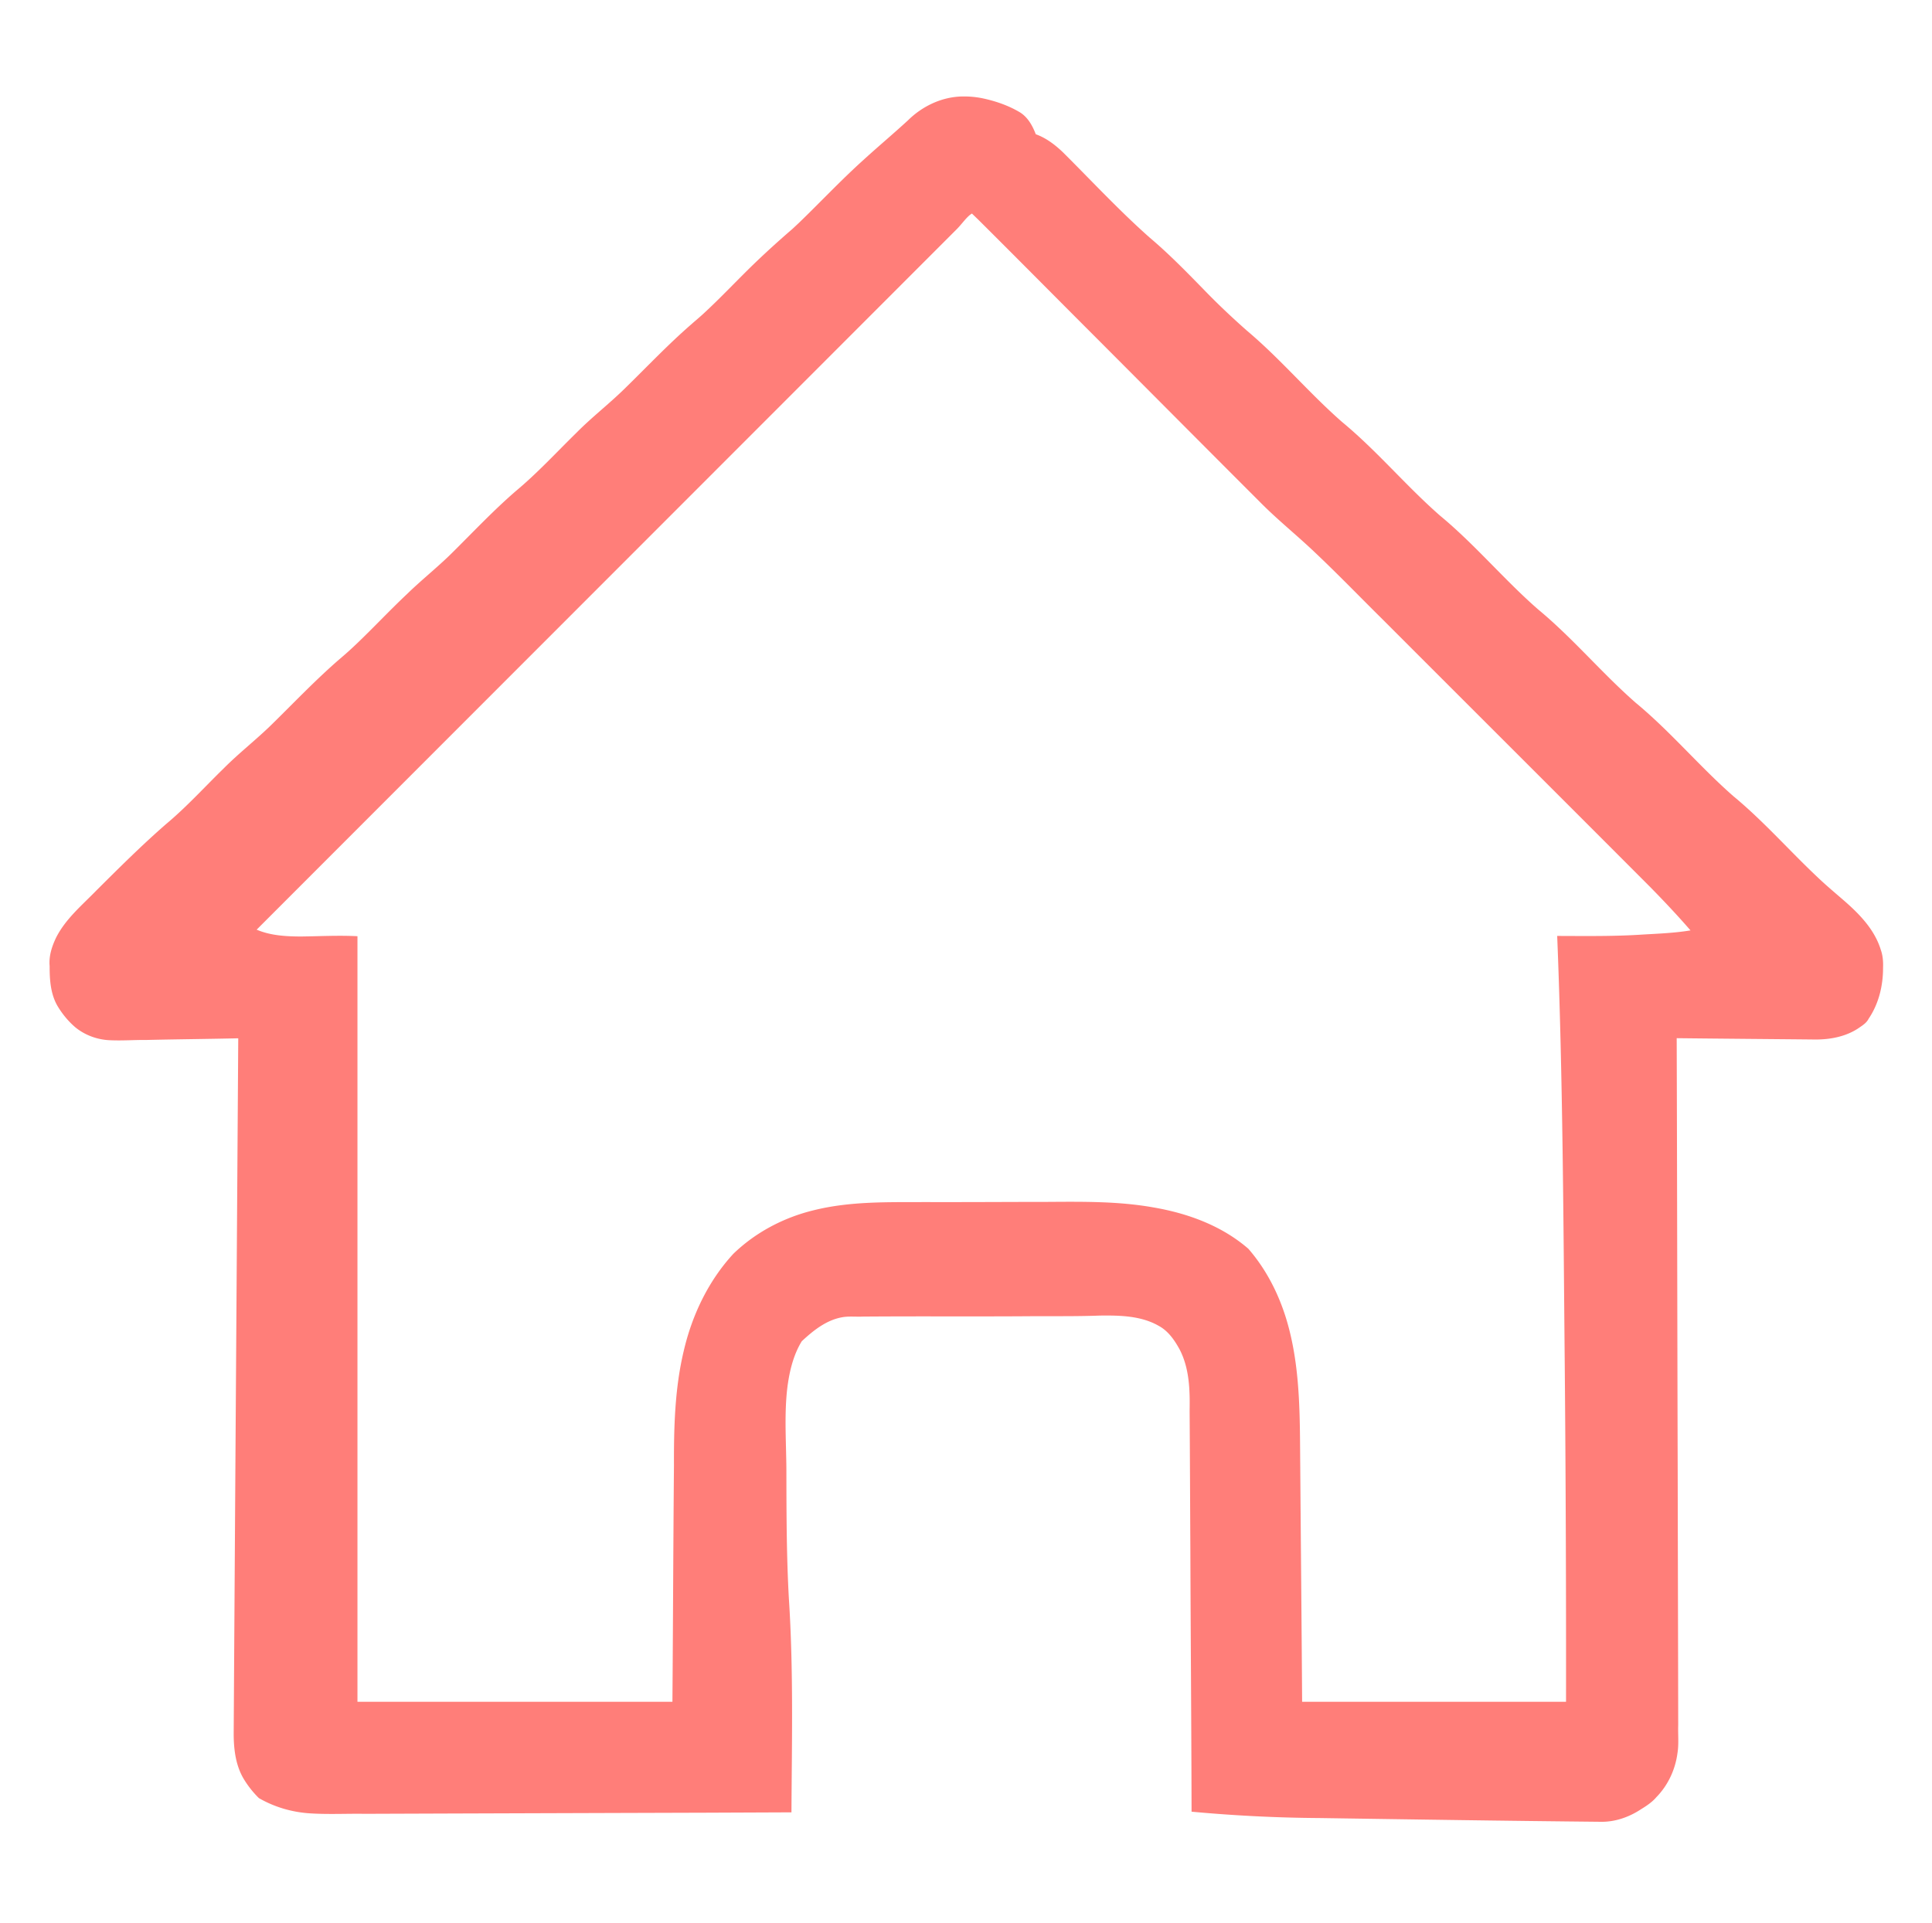 <svg xmlns="http://www.w3.org/2000/svg" style="display:block" viewBox="0 0 454 452"><path d="M226.23 22.674c-4.812.05-9.443 2.234-12.84 5.588-3.488 3.213-7.127 6.255-10.625 9.455-5.22 4.712-10.026 9.85-15.087 14.726-.468.428-1.022.966-1.508 1.403-4.063 3.507-8.02 7.139-11.8 10.95-2.907 2.908-5.812 5.919-8.778 8.663-.93.887-2.102 1.848-3.131 2.763-5.542 4.806-10.566 10.16-15.82 15.27-3.589 3.505-7.57 6.582-11.103 10.148-4.73 4.631-9.22 9.527-14.312 13.774-5.107 4.419-9.749 9.33-14.535 14.085-3.513 3.552-7.457 6.634-11.034 10.119-4.071 3.829-7.973 8.008-11.964 11.808a84 84 0 0 1-3.858 3.464c-5.571 4.813-10.638 10.162-15.89 15.311-3.651 3.596-7.721 6.733-11.335 10.37-4.528 4.409-8.774 9.12-13.639 13.173-5.646 4.927-10.956 10.217-16.263 15.502-3.396 3.5-7.29 6.715-9.526 11.143-.991 2.074-1.738 4.361-1.515 6.687-.013 3.266.215 6.699 1.956 9.56 1.106 1.804 2.481 3.47 4.09 4.84 2.349 1.917 5.328 2.96 8.35 3.04 2.807.116 5.614-.101 8.422-.074 7.167-.166 14.335-.225 21.501-.391-.357 54.439-.735 108.877-1.07 163.316-.01 3.809.46 7.787 2.544 11.07.953 1.53 2.1 2.956 3.382 4.212 3.74 2.16 7.987 3.372 12.295 3.597 4.183.253 8.376.026 12.564.092q40.098-.144 80.196-.263l20.087-.083c.093-16.724.487-33.47-.6-50.173-.571-10.168-.573-20.38-.591-30.598-.044-5.62-.417-11.25.01-16.864.075-.996.207-2.254.375-3.344.518-3.39 1.424-6.81 3.225-9.75 2.692-2.505 5.72-4.95 9.438-5.632 1.618-.305 3.285-.088 4.924-.168 13.457-.108 26.915.017 40.372-.092 5.116-.015 10.234.047 15.348-.147 4.677-.053 9.65.03 13.819 2.425 2.233 1.207 3.725 3.381 4.908 5.561 2.284 4.41 2.425 9.513 2.335 14.37.078 10.769.114 21.537.175 32.306.07 20.65.24 41.3.284 61.952 9.967.918 19.969 1.43 29.978 1.492 22.02.33 44.042.664 66.063.88 3.387.086 6.698-1.062 9.51-2.904 1.326-.82 2.643-1.673 3.663-2.872 2.737-2.786 4.454-6.48 4.965-10.341.36-2.164.101-4.368.177-6.55-.027-19.713-.088-39.425-.119-59.137-.101-34.128-.127-68.255-.237-102.382 10.817.124 21.635.203 32.452.312 3.69.03 7.507-.7 10.567-2.868.808-.55 1.634-1.11 2.081-2.012 2.385-3.517 3.41-7.795 3.392-12.01.059-1.443-.056-2.888-.55-4.256-1.497-4.849-5.207-8.559-8.955-11.79-1.998-1.726-4.052-3.458-5.905-5.23-6.662-6.273-12.705-13.201-19.776-19.038-7.954-6.98-14.756-15.18-22.922-21.933-7.989-6.994-14.807-15.226-23-22-7.989-6.994-14.807-15.226-23-22-7.989-6.994-14.807-15.226-23-22-7.79-6.817-14.46-14.815-22.386-21.486-3.557-3.145-7.011-6.404-10.302-9.828-4.042-4.135-8.087-8.28-12.51-12.013-7.131-6.318-13.618-13.306-20.36-20.024-1.867-1.794-3.98-3.417-6.437-4.295-.748-1.968-1.824-3.931-3.643-5.102-2.74-1.653-5.822-2.707-8.945-3.363a21.7 21.7 0 0 0-4.576-.414zm3.68 28.984c9.075 9.028 18.073 18.13 27.123 27.183 13.007 13.034 26.003 26.119 39.008 39.122 4.121 4.185 8.722 7.85 12.968 11.902 5.46 5.158 10.673 10.57 16.015 15.849 20.89 20.915 41.822 41.791 62.694 62.72 3.272 3.33 6.474 6.73 9.534 10.255-3.67.606-7.313.754-10.99.962-6.77.463-13.557.36-20.338.343 1.348 33.61 1.452 67.314 1.778 100.976q.347 39.513.3 79.03h-62.016c-.12-18.373-.3-36.746-.44-55.119-.11-10.852.109-21.874-2.616-32.467-1.76-6.893-4.899-13.513-9.587-18.898-6.238-5.412-14.24-8.335-22.292-9.71-8.195-1.463-16.55-1.354-24.842-1.303-9.56.005-19.121.074-28.682.046-8.823.034-17.783-.227-26.41 1.945-7 1.711-13.6 5.19-18.787 10.212-5.881 6.38-9.718 14.447-11.664 22.861-2.094 8.78-2.32 17.857-2.292 26.841-.162 18.53-.214 37.062-.36 55.592H84V220.057c-4.462-.237-8.924.022-13.387.068-3.48-.02-7.061-.225-10.302-1.607 54.86-54.913 109.737-109.813 164.594-164.727.752-.773 1.58-1.833 2.191-2.487.39-.414.804-.818 1.299-1.109z" style="fill:#ff7e79"/></svg>